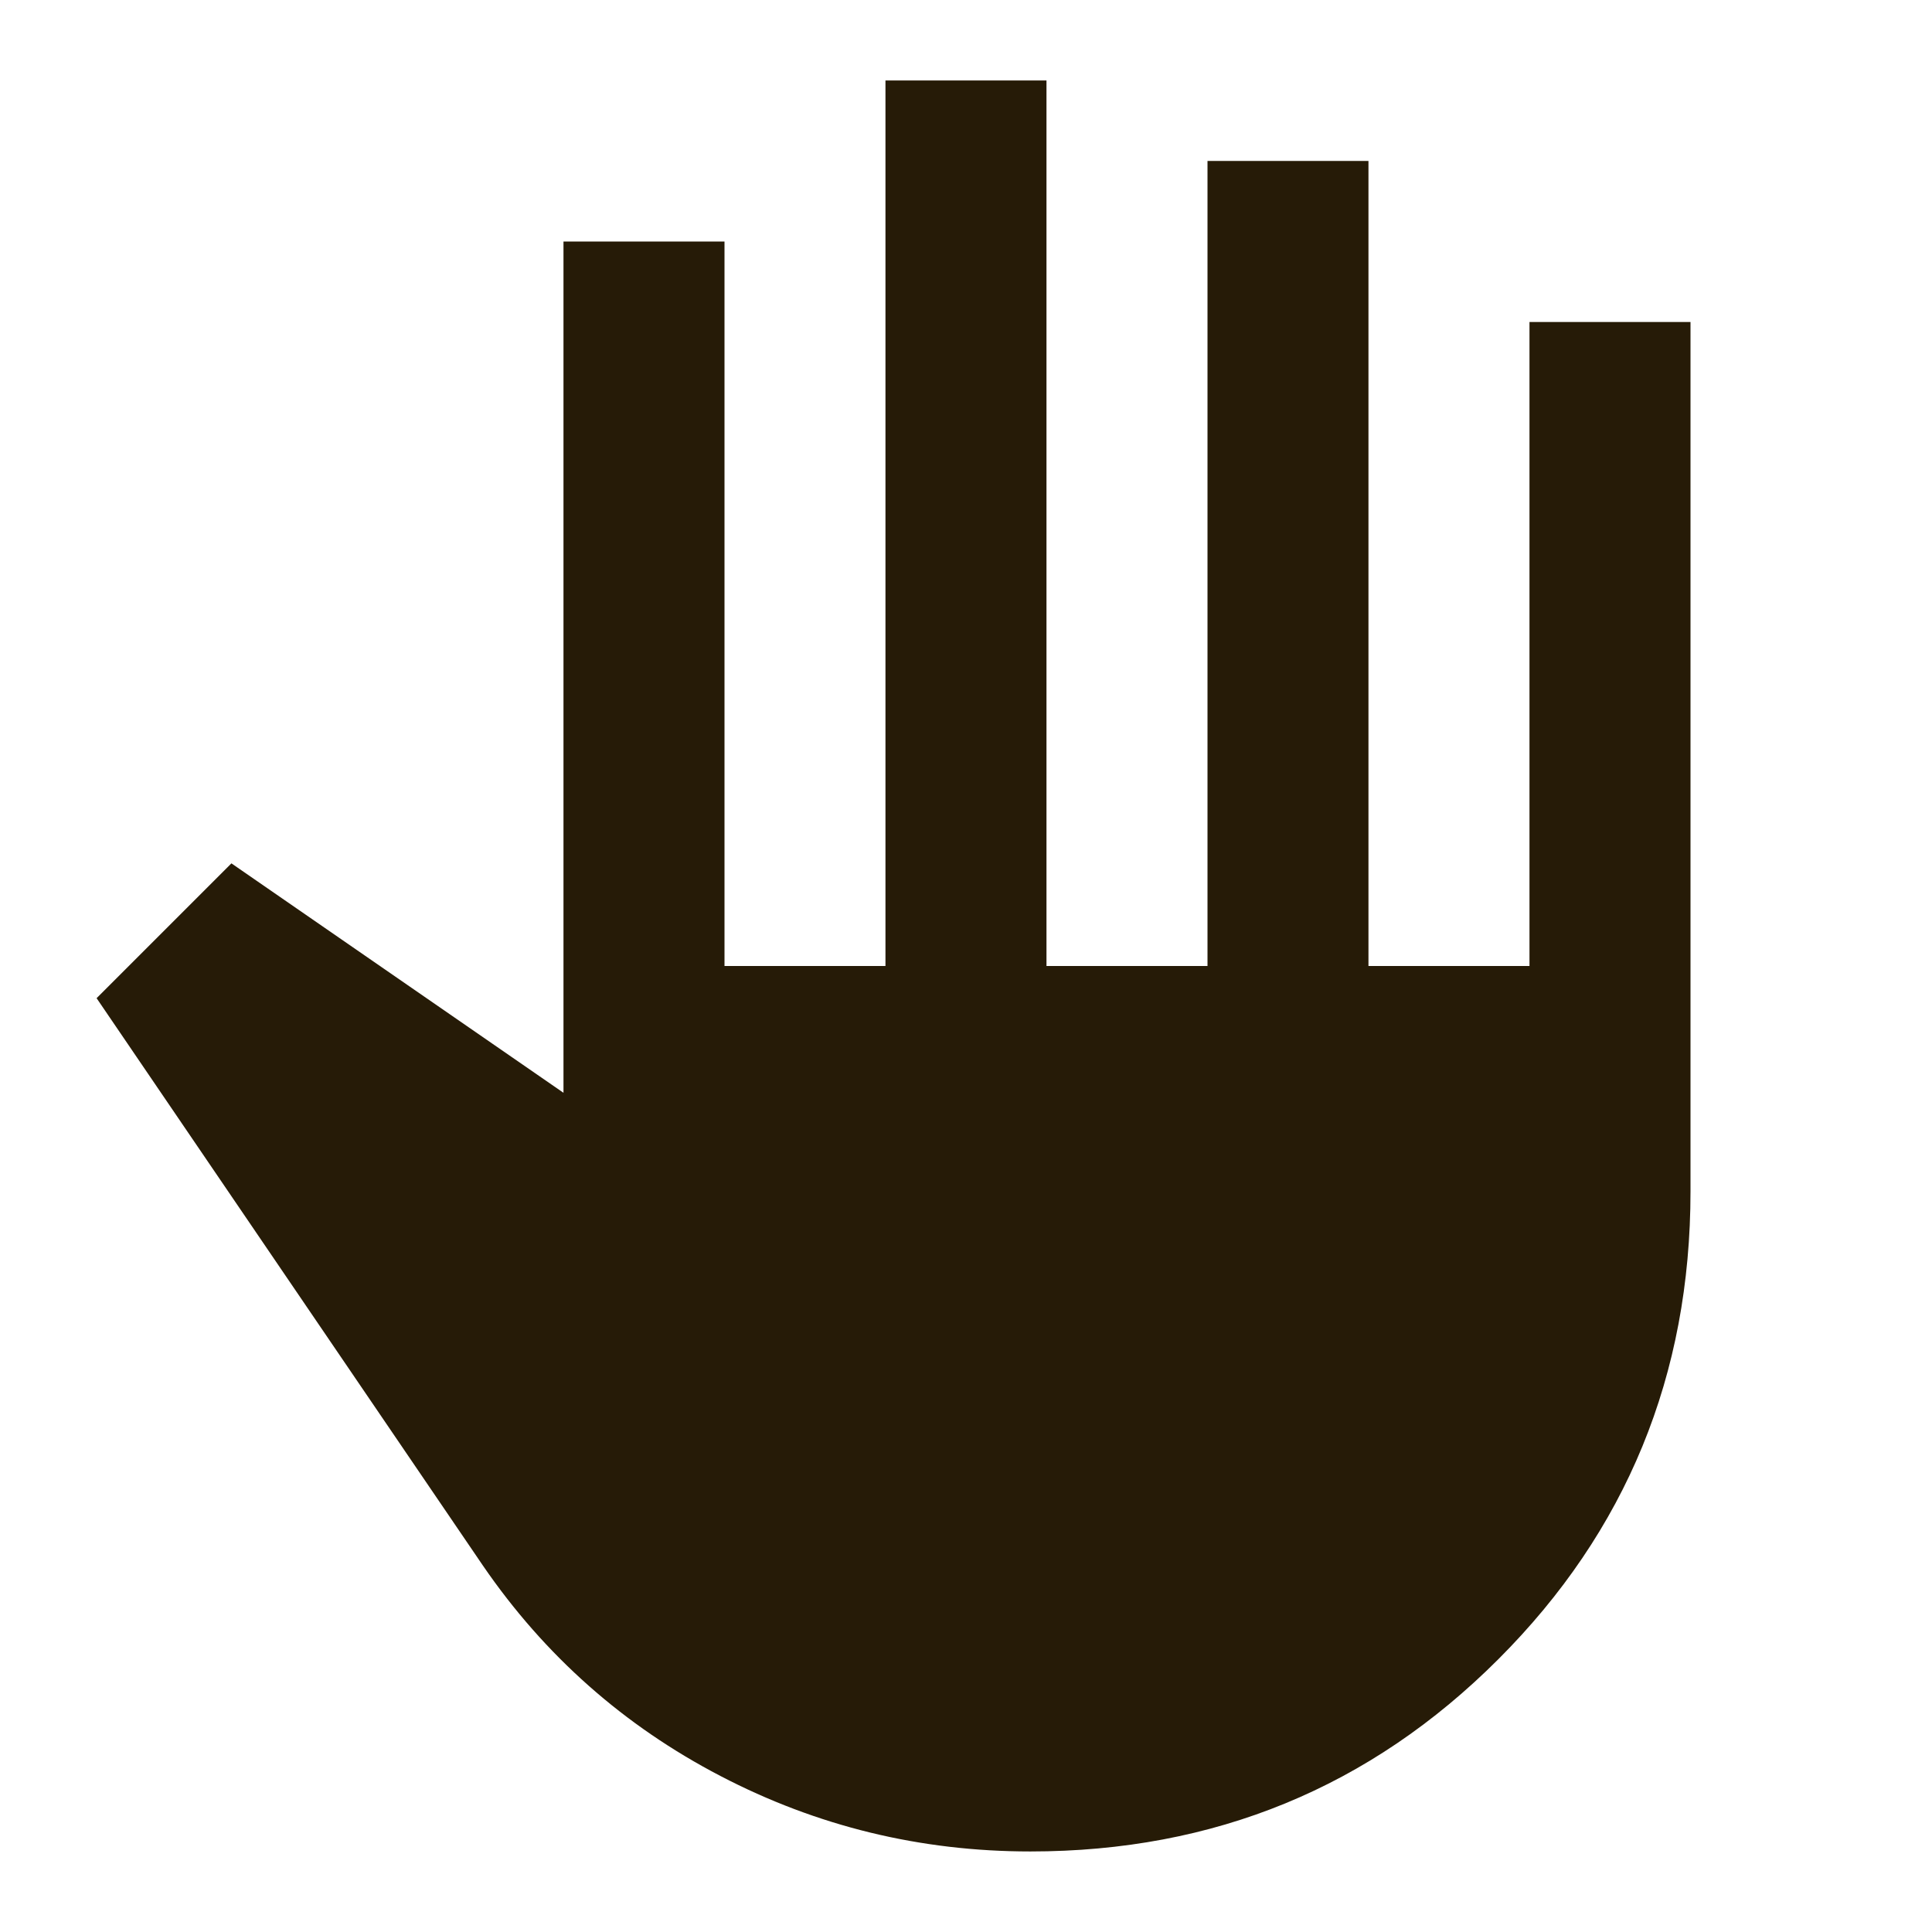 <svg width="32" height="32" viewBox="0 0 32 32" fill="none" xmlns="http://www.w3.org/2000/svg">
<path d="M17.066 30.666C15.244 30.666 13.533 30.25 11.933 29.416C10.333 28.583 9.022 27.422 8 25.933L1.6 16.533L3.833 14.3L9.333 18.1V4H12V16H14.666V1.333H17.333V16H20V2.666H22.666V16H25.333V5.333H28V19.733C28 22.777 26.939 25.361 24.816 27.483C22.694 29.605 20.111 30.666 17.066 30.666Z" fill="#261B07"/>
</svg>
